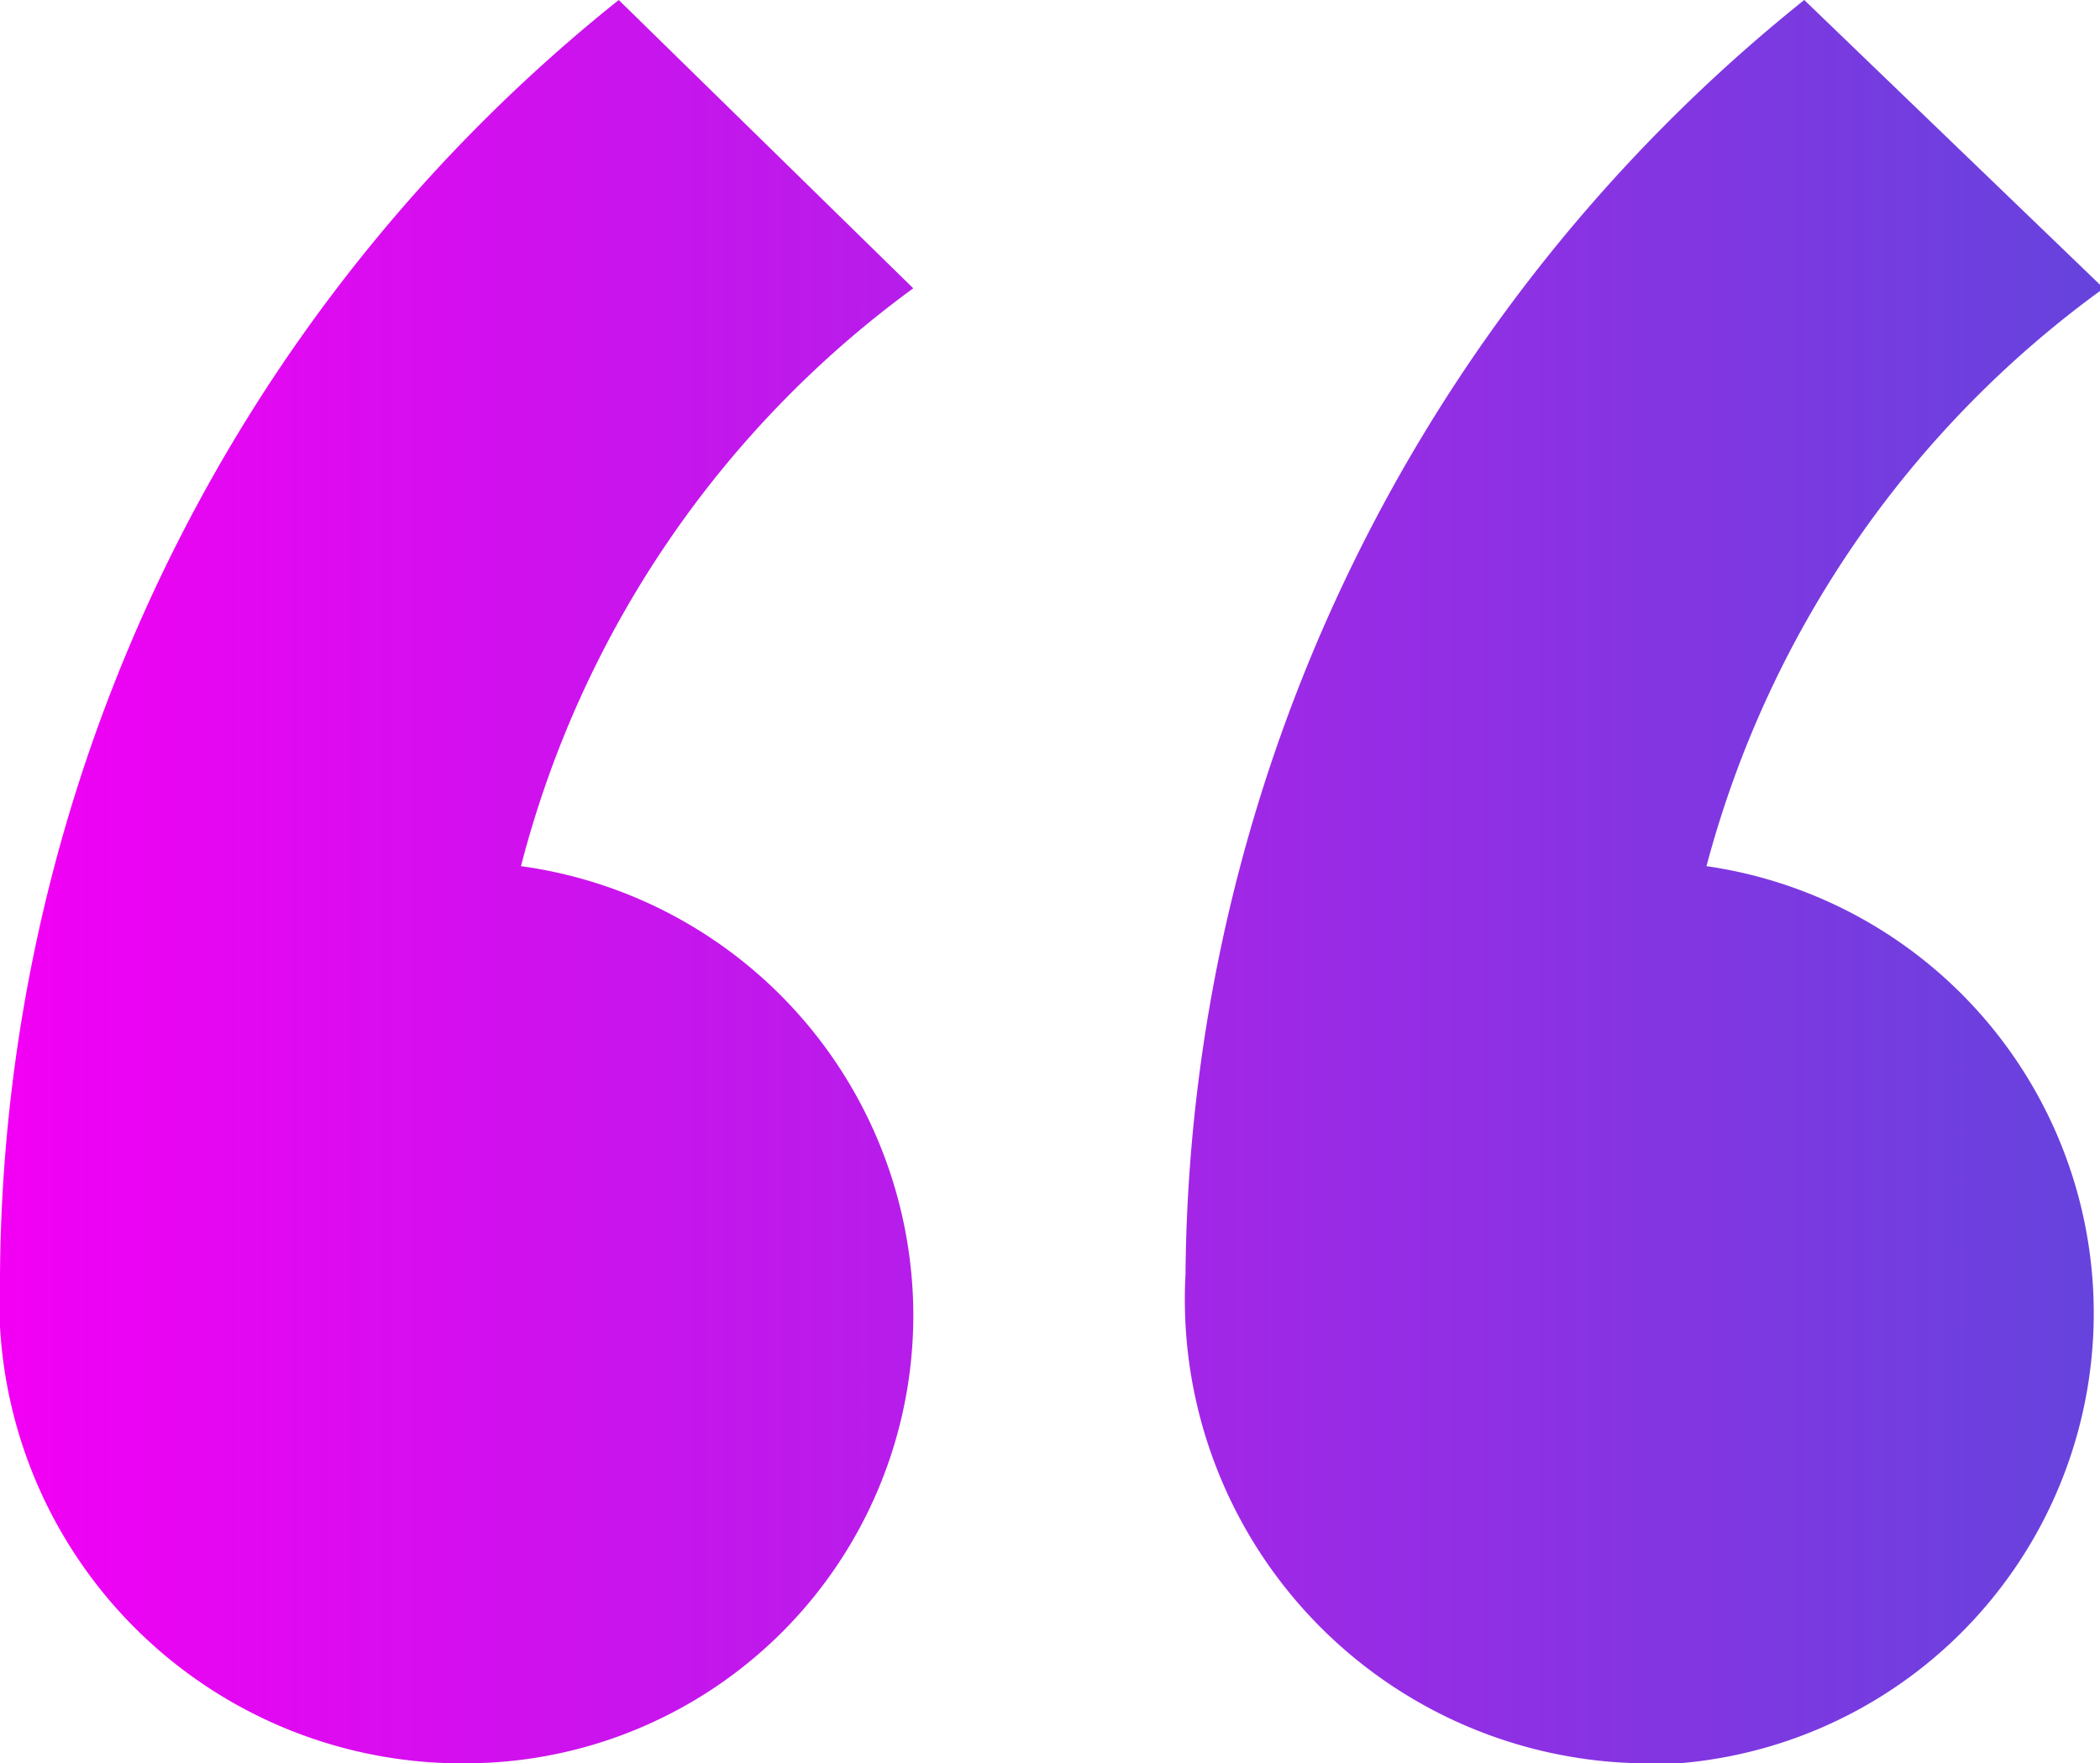 <svg xmlns="http://www.w3.org/2000/svg" xmlns:xlink="http://www.w3.org/1999/xlink" viewBox="0 0 16.97 14.25"><defs><style>.cls-1{fill:url(#linear-gradient);}</style><linearGradient id="linear-gradient" x1="864.35" y1="4346.35" x2="881.32" y2="4346.35" gradientTransform="translate(881.32 4353.47) rotate(180)" gradientUnits="userSpaceOnUse"><stop offset="0" stop-color="#6643dd"></stop><stop offset="1" stop-color="#f300f4"></stop></linearGradient></defs><g id="Layer_2" data-name="Layer 2"><g id="Layer_1-2" data-name="Layer 1"><path class="cls-1" d="M3.82,14.25A3.74,3.74,0,0,1,0,10.3,13.3,13.3,0,0,1,5,0L7.38,2.33A8.37,8.37,0,0,0,4.21,7a3.67,3.67,0,0,1,3.17,3.57A3.62,3.62,0,0,1,3.82,14.25Zm9.59,0A3.75,3.75,0,0,1,9.58,10.3a13.33,13.33,0,0,1,5-10.3L17,2.33A8.43,8.43,0,0,0,13.79,7a3.65,3.65,0,0,1-.38,7.26Z"></path></g></g></svg>